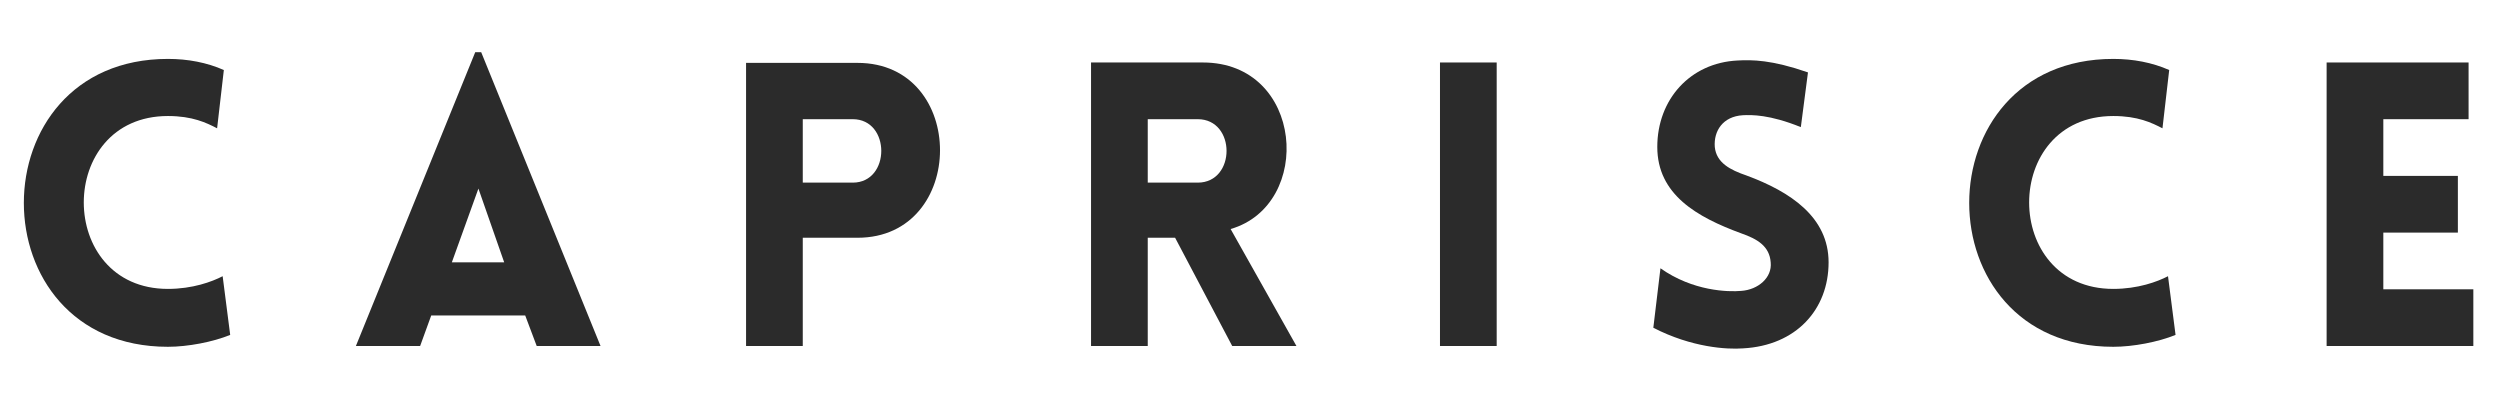 <svg xmlns="http://www.w3.org/2000/svg" xmlns:xlink="http://www.w3.org/1999/xlink" width="1200" zoomAndPan="magnify" viewBox="0 0 900 150" height="200" preserveAspectRatio="xMidYMid meet" version="1.0"><defs><g/></defs><g fill="#2b2b2b" fill-opacity="1"><g transform="translate(1.787, 124.56)"><g><path d="M 76.371 -78.367 L 78.797 -99.352 C 72.66 -102.066 65.809 -103.352 58.668 -103.352 C -10.422 -103.352 -10.562 0.285 58.668 0.285 C 65.809 0.285 74.801 -1.426 81.082 -3.996 L 78.367 -25.125 C 74.516 -23.125 67.52 -20.555 58.668 -20.555 C 18.273 -20.555 18.273 -82.793 58.668 -82.793 C 67.52 -82.793 72.516 -80.367 76.371 -78.367 Z M 76.371 -78.367 "/></g></g></g><g fill="#2b2b2b" fill-opacity="1"><g transform="translate(125.836, 124.56)"><g><path d="M 2.285 0 L 25.41 0 L 29.406 -10.992 L 63.238 -10.992 L 67.379 0 L 90.359 0 L 47.391 -105.777 L 45.25 -105.777 Z M 36.828 -30.121 L 46.395 -56.672 L 55.672 -30.121 Z M 36.828 -30.121 "/></g></g></g><g fill="#2b2b2b" fill-opacity="1"><g transform="translate(257.165, 124.56)"><g><path d="M 31.832 0 L 31.832 -38.969 L 51.531 -38.969 C 91.074 -38.969 91.215 -101.922 51.531 -101.922 L 11.418 -101.922 L 11.418 0 Z M 31.832 -58.812 L 31.832 -81.652 L 49.82 -81.652 C 63.523 -81.652 63.523 -58.812 49.82 -58.812 Z M 31.832 -58.812 "/></g></g></g><g fill="#2b2b2b" fill-opacity="1"><g transform="translate(381.356, 124.56)"><g><path d="M 62.238 0 L 85.363 0 L 61.668 -42.109 C 91.645 -50.82 88.074 -102.066 51.676 -102.066 L 11.418 -102.066 L 11.418 0 L 31.832 0 L 31.832 -38.969 L 41.684 -38.969 Z M 31.832 -58.812 L 31.832 -81.652 L 49.82 -81.652 C 63.664 -81.652 63.664 -58.812 49.82 -58.812 Z M 31.832 -58.812 "/></g></g></g><g fill="#2b2b2b" fill-opacity="1"><g transform="translate(506.975, 124.56)"><g><path d="M 31.832 0 L 31.832 -102.066 L 11.418 -102.066 L 11.418 0 Z M 31.832 0 "/></g></g></g><g fill="#2b2b2b" fill-opacity="1"><g transform="translate(588.487, 124.56)"><g><path d="M 6.711 -6.566 C 20.555 0.57 33.262 1.285 38.969 0.855 C 58.098 -0.145 69.805 -13.133 69.805 -30.121 C 69.805 -46.395 56.102 -55.527 40.254 -61.383 C 34.402 -63.379 29.406 -65.949 28.836 -71.66 C 28.406 -77.371 31.691 -82.652 38.969 -83.078 C 42.109 -83.223 48.535 -83.363 59.812 -78.797 L 62.383 -98.496 C 49.25 -103.062 42.254 -103.062 36.973 -102.777 C 19.984 -101.922 8.137 -88.789 8.137 -71.66 C 8.137 -54.531 22.41 -46.395 38.398 -40.539 C 44.109 -38.543 48.535 -35.973 48.961 -30.121 C 49.535 -24.555 44.395 -20.27 38.398 -19.844 C 33.688 -19.414 20.984 -19.699 9.277 -27.98 Z M 6.711 -6.566 "/></g></g></g><g fill="#2b2b2b" fill-opacity="1"><g transform="translate(702.116, 124.56)"><g><path d="M 76.371 -78.367 L 78.797 -99.352 C 72.66 -102.066 65.809 -103.352 58.668 -103.352 C -10.422 -103.352 -10.562 0.285 58.668 0.285 C 65.809 0.285 74.801 -1.426 81.082 -3.996 L 78.367 -25.125 C 74.516 -23.125 67.52 -20.555 58.668 -20.555 C 18.273 -20.555 18.273 -82.793 58.668 -82.793 C 67.52 -82.793 72.516 -80.367 76.371 -78.367 Z M 76.371 -78.367 "/></g></g></g><g fill="#2b2b2b" fill-opacity="1"><g transform="translate(826.165, 124.56)"><g><path d="M 64.238 0 L 64.238 -20.414 L 31.832 -20.414 L 31.832 -40.824 L 58.668 -40.824 L 58.668 -61.238 L 31.832 -61.238 L 31.832 -81.652 L 62.523 -81.652 L 62.523 -102.066 L 11.418 -102.066 L 11.418 0 Z M 64.238 0 "/></g></g></g></svg>